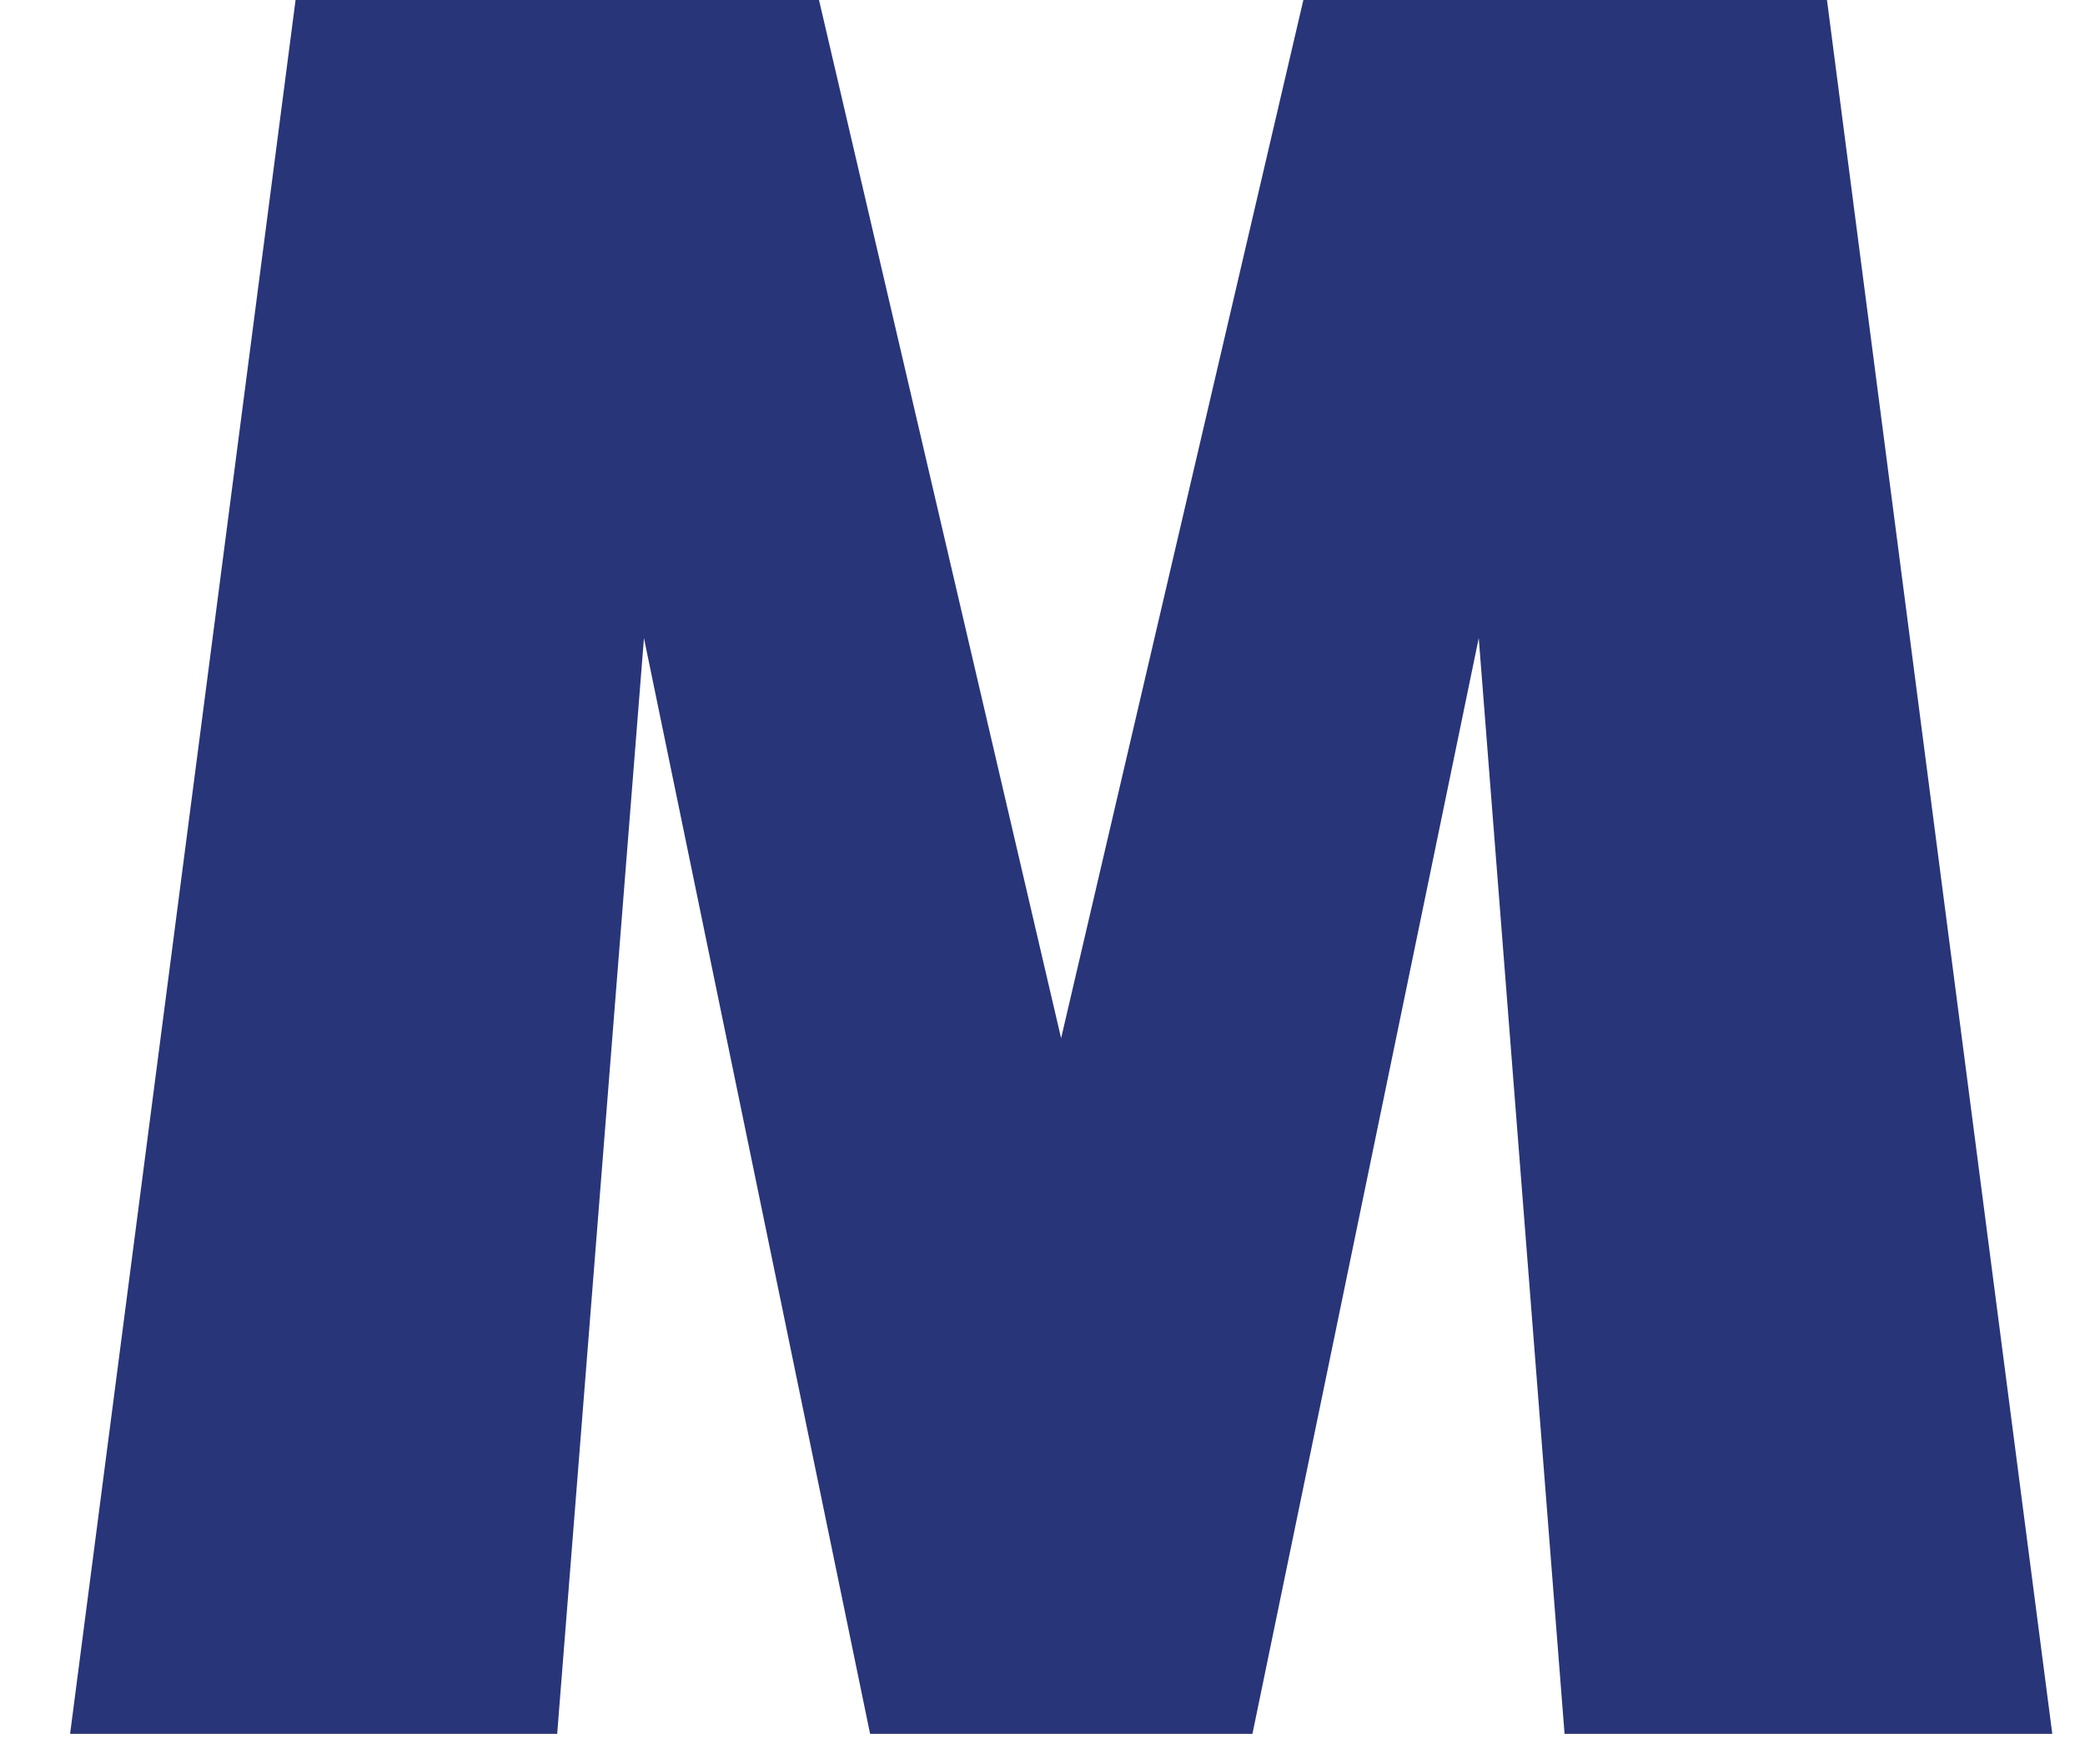 <?xml version="1.0" encoding="UTF-8"?><svg xmlns="http://www.w3.org/2000/svg" xmlns:xlink="http://www.w3.org/1999/xlink" xmlns:avocode="https://avocode.com/" id="SVGDocf76e41e4d41b485296a94ce93700a8bc" width="13px" height="11px" version="1.1" viewBox="0 0 13 11" aria-hidden="true"><defs><linearGradient class="cerosgradient" data-cerosgradient="true" id="CerosGradient_id50ee30894" gradientUnits="userSpaceOnUse" x1="50%" y1="100%" x2="50%" y2="0%"><stop offset="0%" stop-color="#d1d1d1"/><stop offset="100%" stop-color="#d1d1d1"/></linearGradient><linearGradient/></defs><g><g><path d="M7.809,10.81v0l1.411,-6.832v0l0.535,6.832v0h3.041v0l-1.409,-10.842v0h-3.253v0l-1.518,6.505v0l-1.517,-6.505v0h-3.252v0l-1.41,10.842v0h3.037v0l0.541,-6.832v0l1.41,6.832v0z" fill="#283579" fill-opacity="1"/></g></g></svg>
